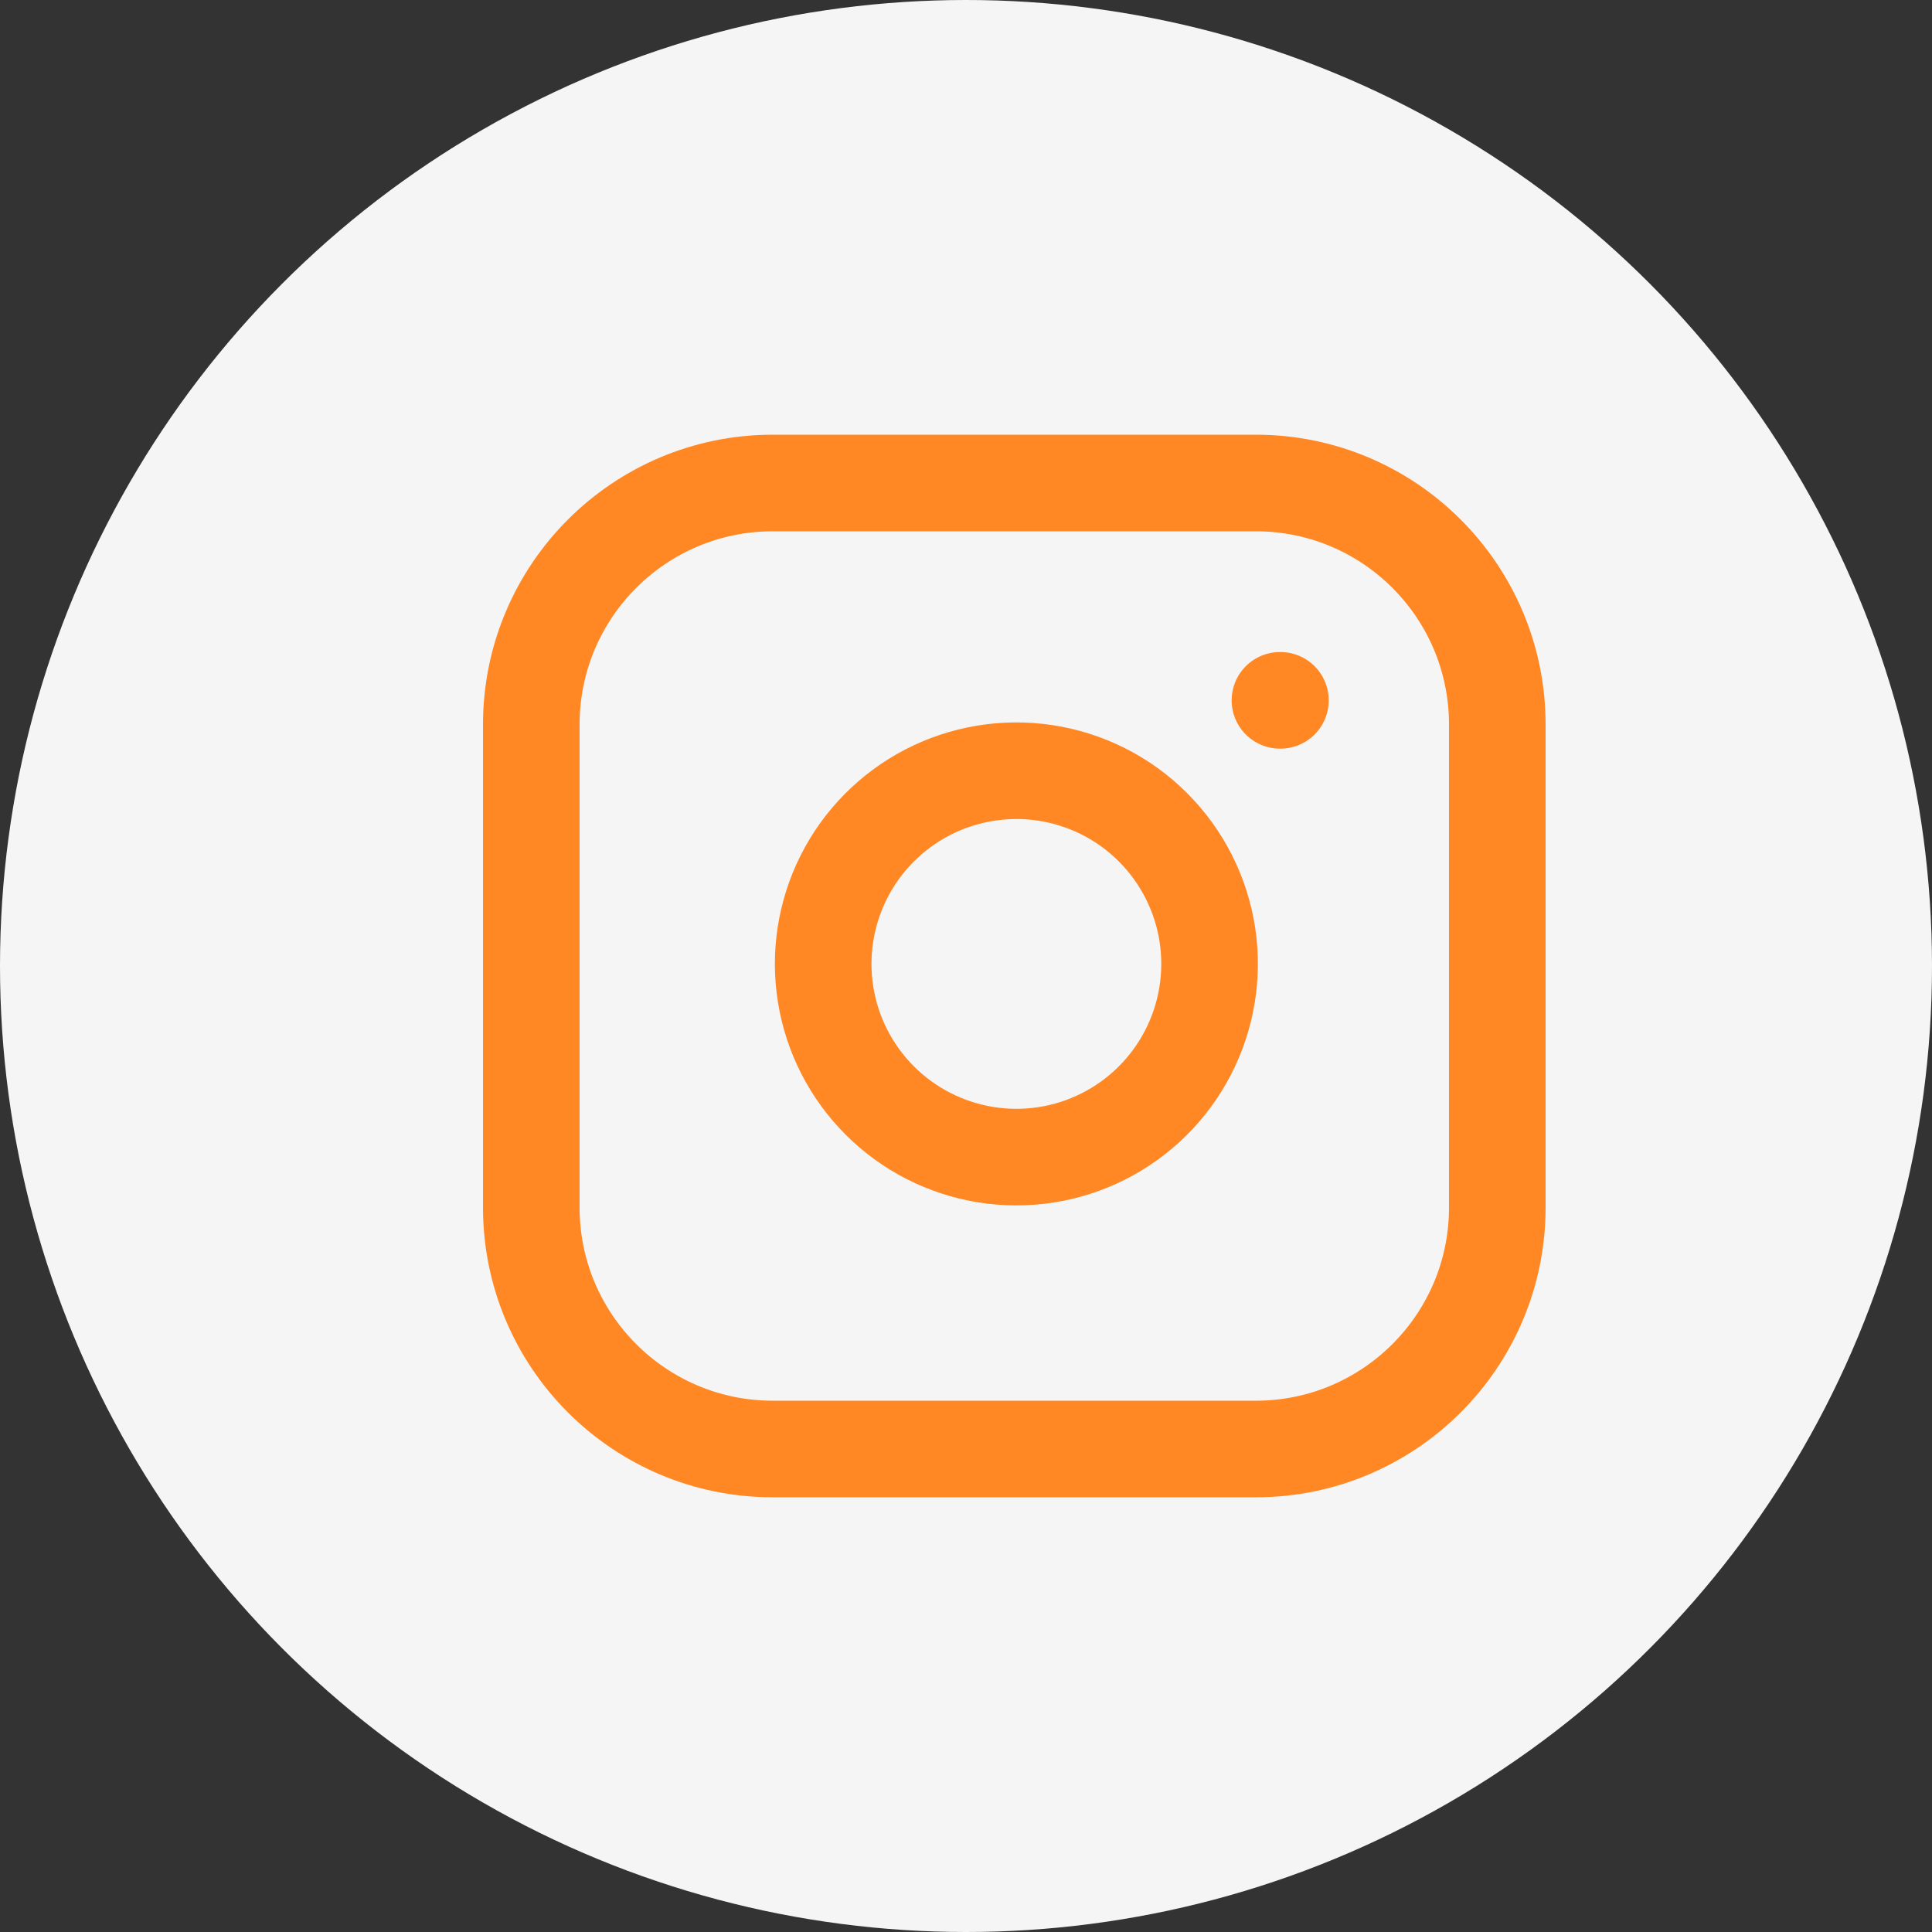 <?xml version="1.0" encoding="utf-8"?>
<svg width="40" height="40" viewBox="0 0 40 40" fill="none" xmlns="http://www.w3.org/2000/svg">
<rect x="0" y="0" width="40" height="40" fill="#333333" stroke="none"/>
<circle cx="20" cy="20" r="20" fill="#F5F5F5"/>
<path d="M26 10H16C13.239 10 11 12.239 11 15V25C11 27.761 13.239 30 16 30H26C28.761 30 31 27.761 31 25V15C31 12.239 28.761 10 26 10Z" stroke="#FF8824" stroke-width="2" stroke-linecap="round" stroke-linejoin="round"/>
<path d="M25 19.37C25.123 20.202 24.981 21.052 24.593 21.799C24.206 22.546 23.593 23.151 22.841 23.53C22.09 23.908 21.238 24.04 20.407 23.906C19.577 23.772 18.809 23.38 18.215 22.785C17.62 22.19 17.227 21.423 17.094 20.592C16.96 19.762 17.092 18.91 17.47 18.158C17.848 17.407 18.454 16.794 19.201 16.406C19.948 16.019 20.797 15.877 21.63 16C22.479 16.126 23.265 16.521 23.871 17.128C24.478 17.735 24.874 18.521 25 19.37Z" stroke="#FF8824" stroke-width="2" stroke-linecap="round" stroke-linejoin="round"/>
<path d="M26.5 14.5H26.51" stroke="#FF8824" stroke-width="2" stroke-linecap="round" stroke-linejoin="round"/>
</svg>

